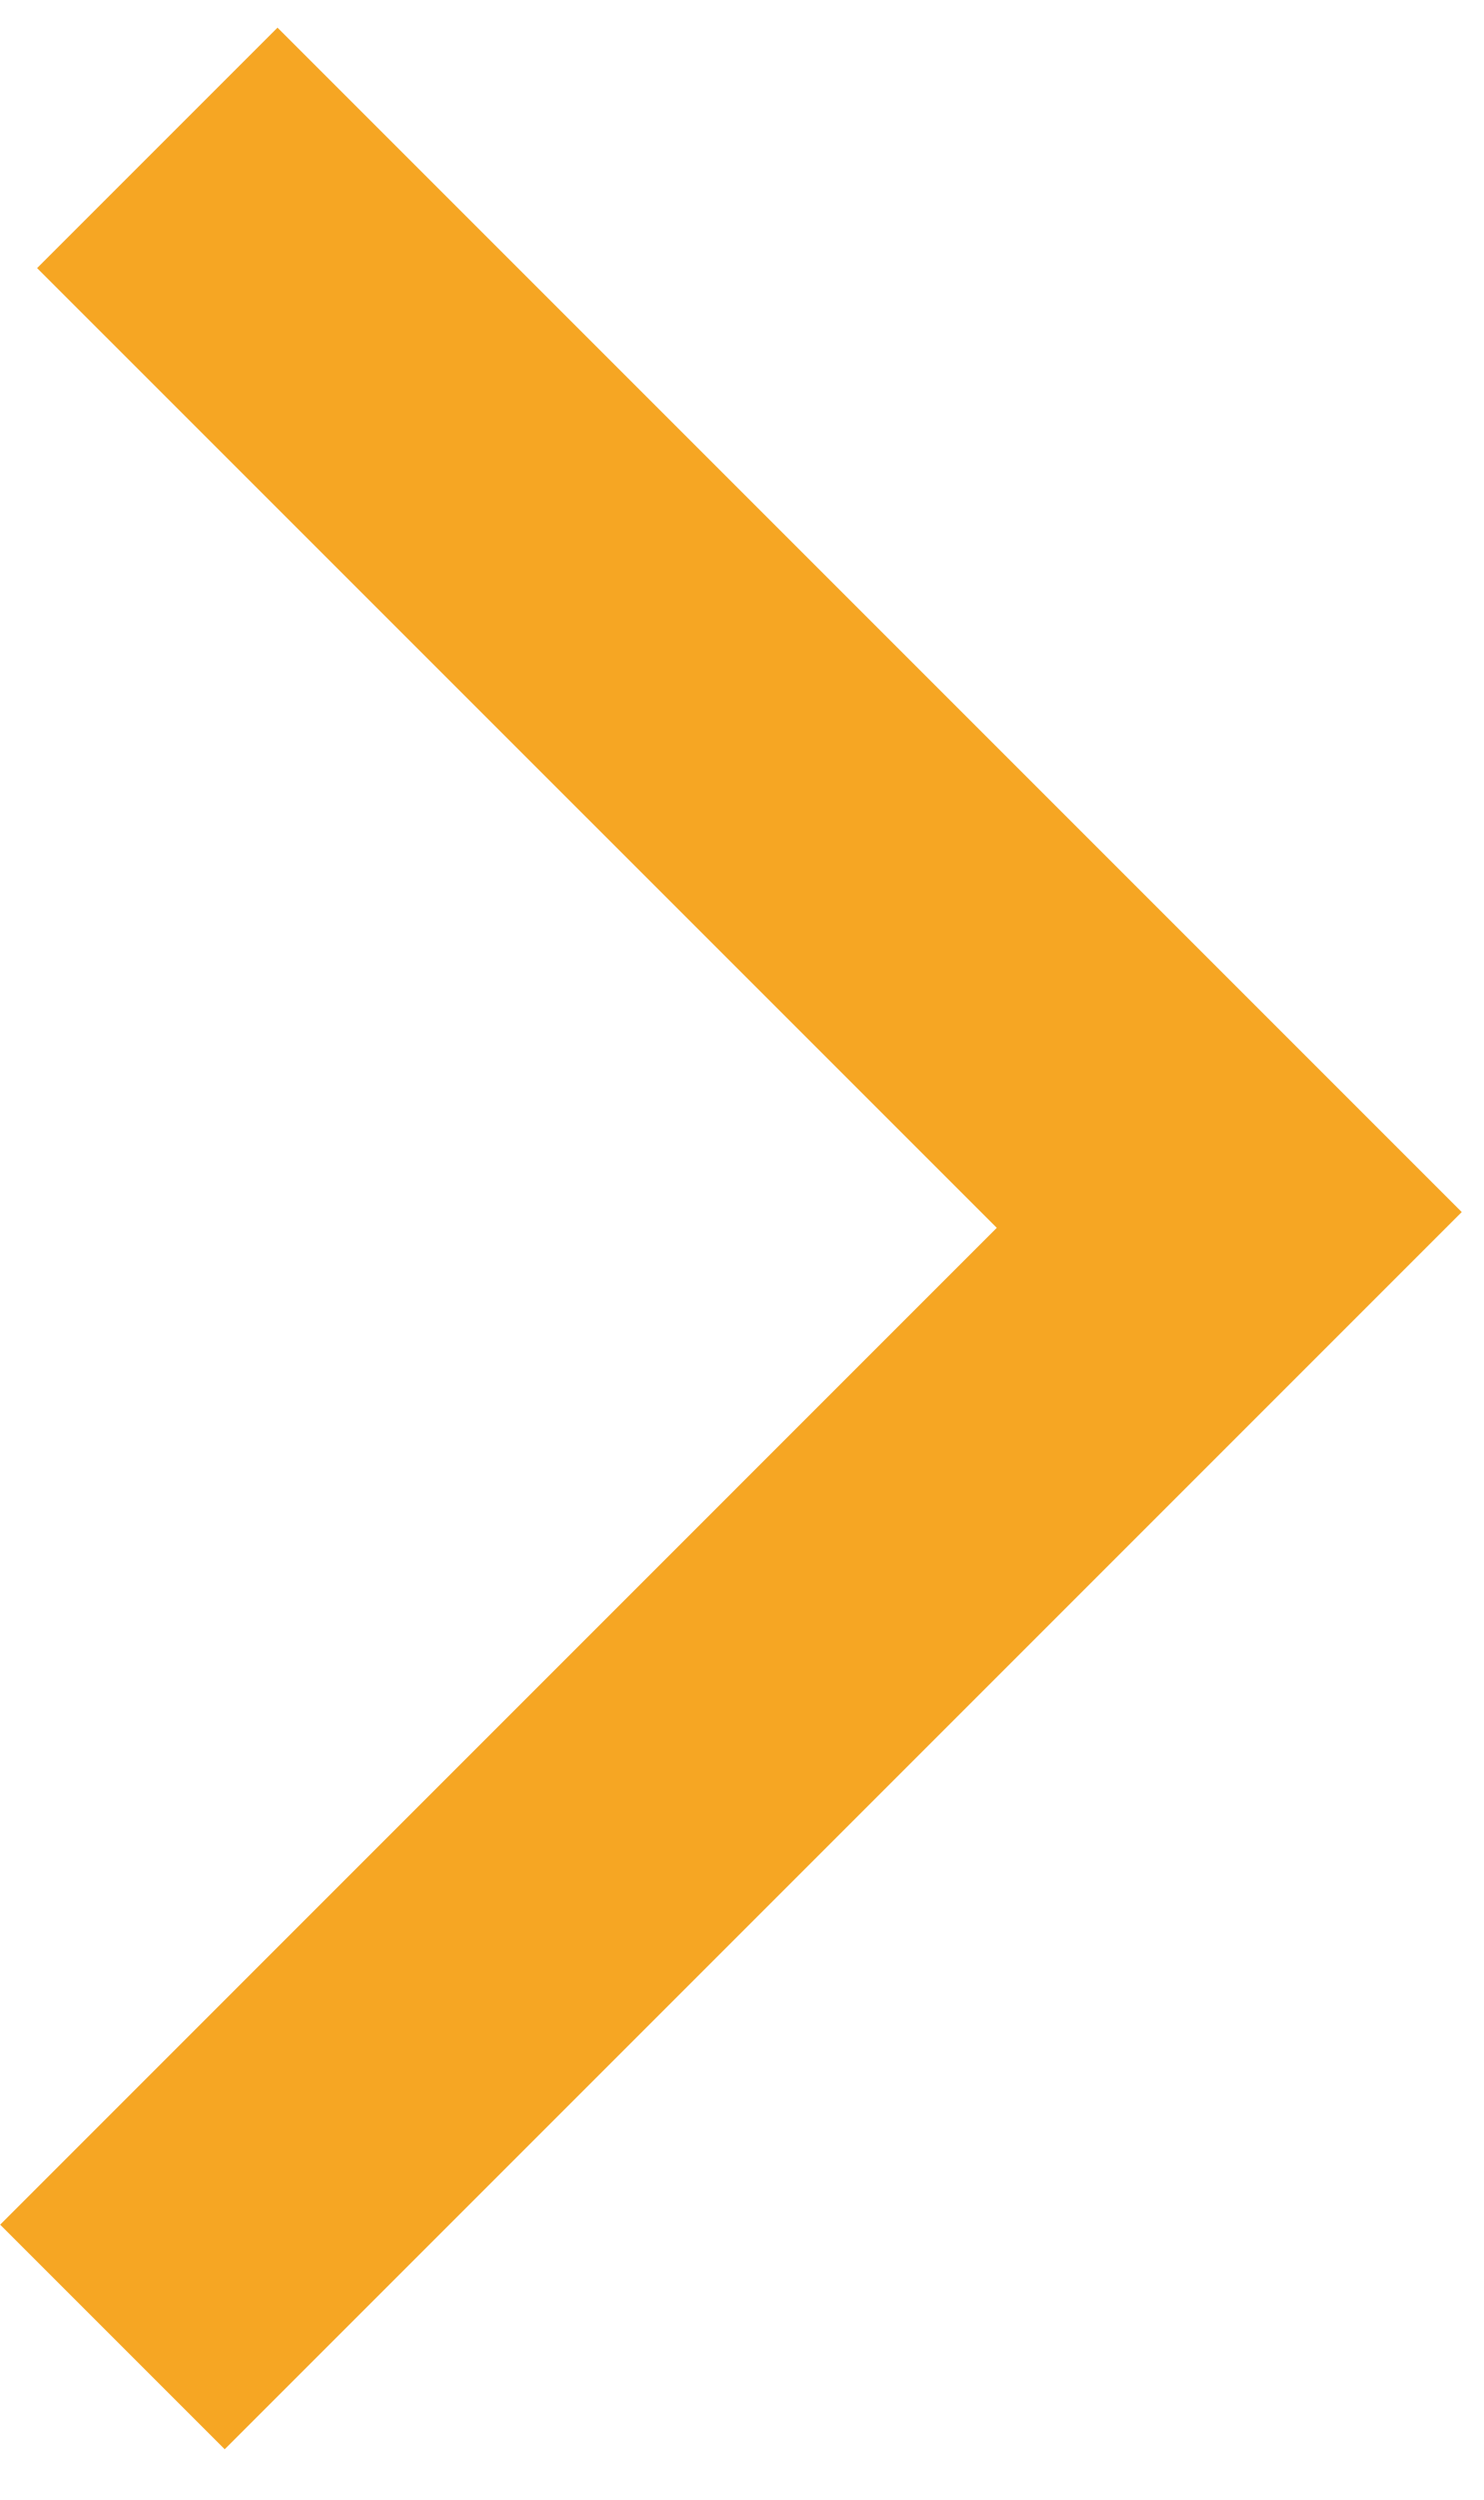<?xml version="1.0" encoding="UTF-8" standalone="no"?>
<svg width="19px" height="32px" viewBox="0 0 19 32" version="1.1" xmlns="http://www.w3.org/2000/svg" xmlns:xlink="http://www.w3.org/1999/xlink" xmlns:sketch="http://www.bohemiancoding.com/sketch/ns">
    <!-- Generator: Sketch 3.3.3 (12072) - http://www.bohemiancoding.com/sketch -->
    <title>Rectangle 32 Copy 3</title>
    <desc>Created with Sketch.</desc>
    <defs></defs>
    <g id="Welcome" stroke="none" stroke-width="1" fill="none" fill-rule="evenodd" sketch:type="MSPage">
        <g id="Group" sketch:type="MSLayerGroup" transform="translate(-19, -126)" fill="#F6A623">
            <g id="Group-Copy-2" transform="translate(18, 126)" sketch:type="MSShapeGroup">
                <g id="Oval-1-+-Rectangle-32-Copy-6-+-Oval-1-+-Rectangle-32-Copy-5" transform="translate(0, 12)">
                    <g id="Oval-1-+-Rectangle-32-Copy-6" transform="translate(0.854, 0.354)">
                        <path d="M18.86,16.125 L6.1,3.364 L18.387,-8.922 L15.309,-12 L0.147,3.162 L15.985,19 L18.86,16.125 Z" id="Rectangle-32-Copy-3" transform="translate(9.504, 3.5) scale(-1, 1) translate(-9.504, -3.5) "></path>
                    </g>
                </g>
            </g>
        </g>
    </g>
</svg>